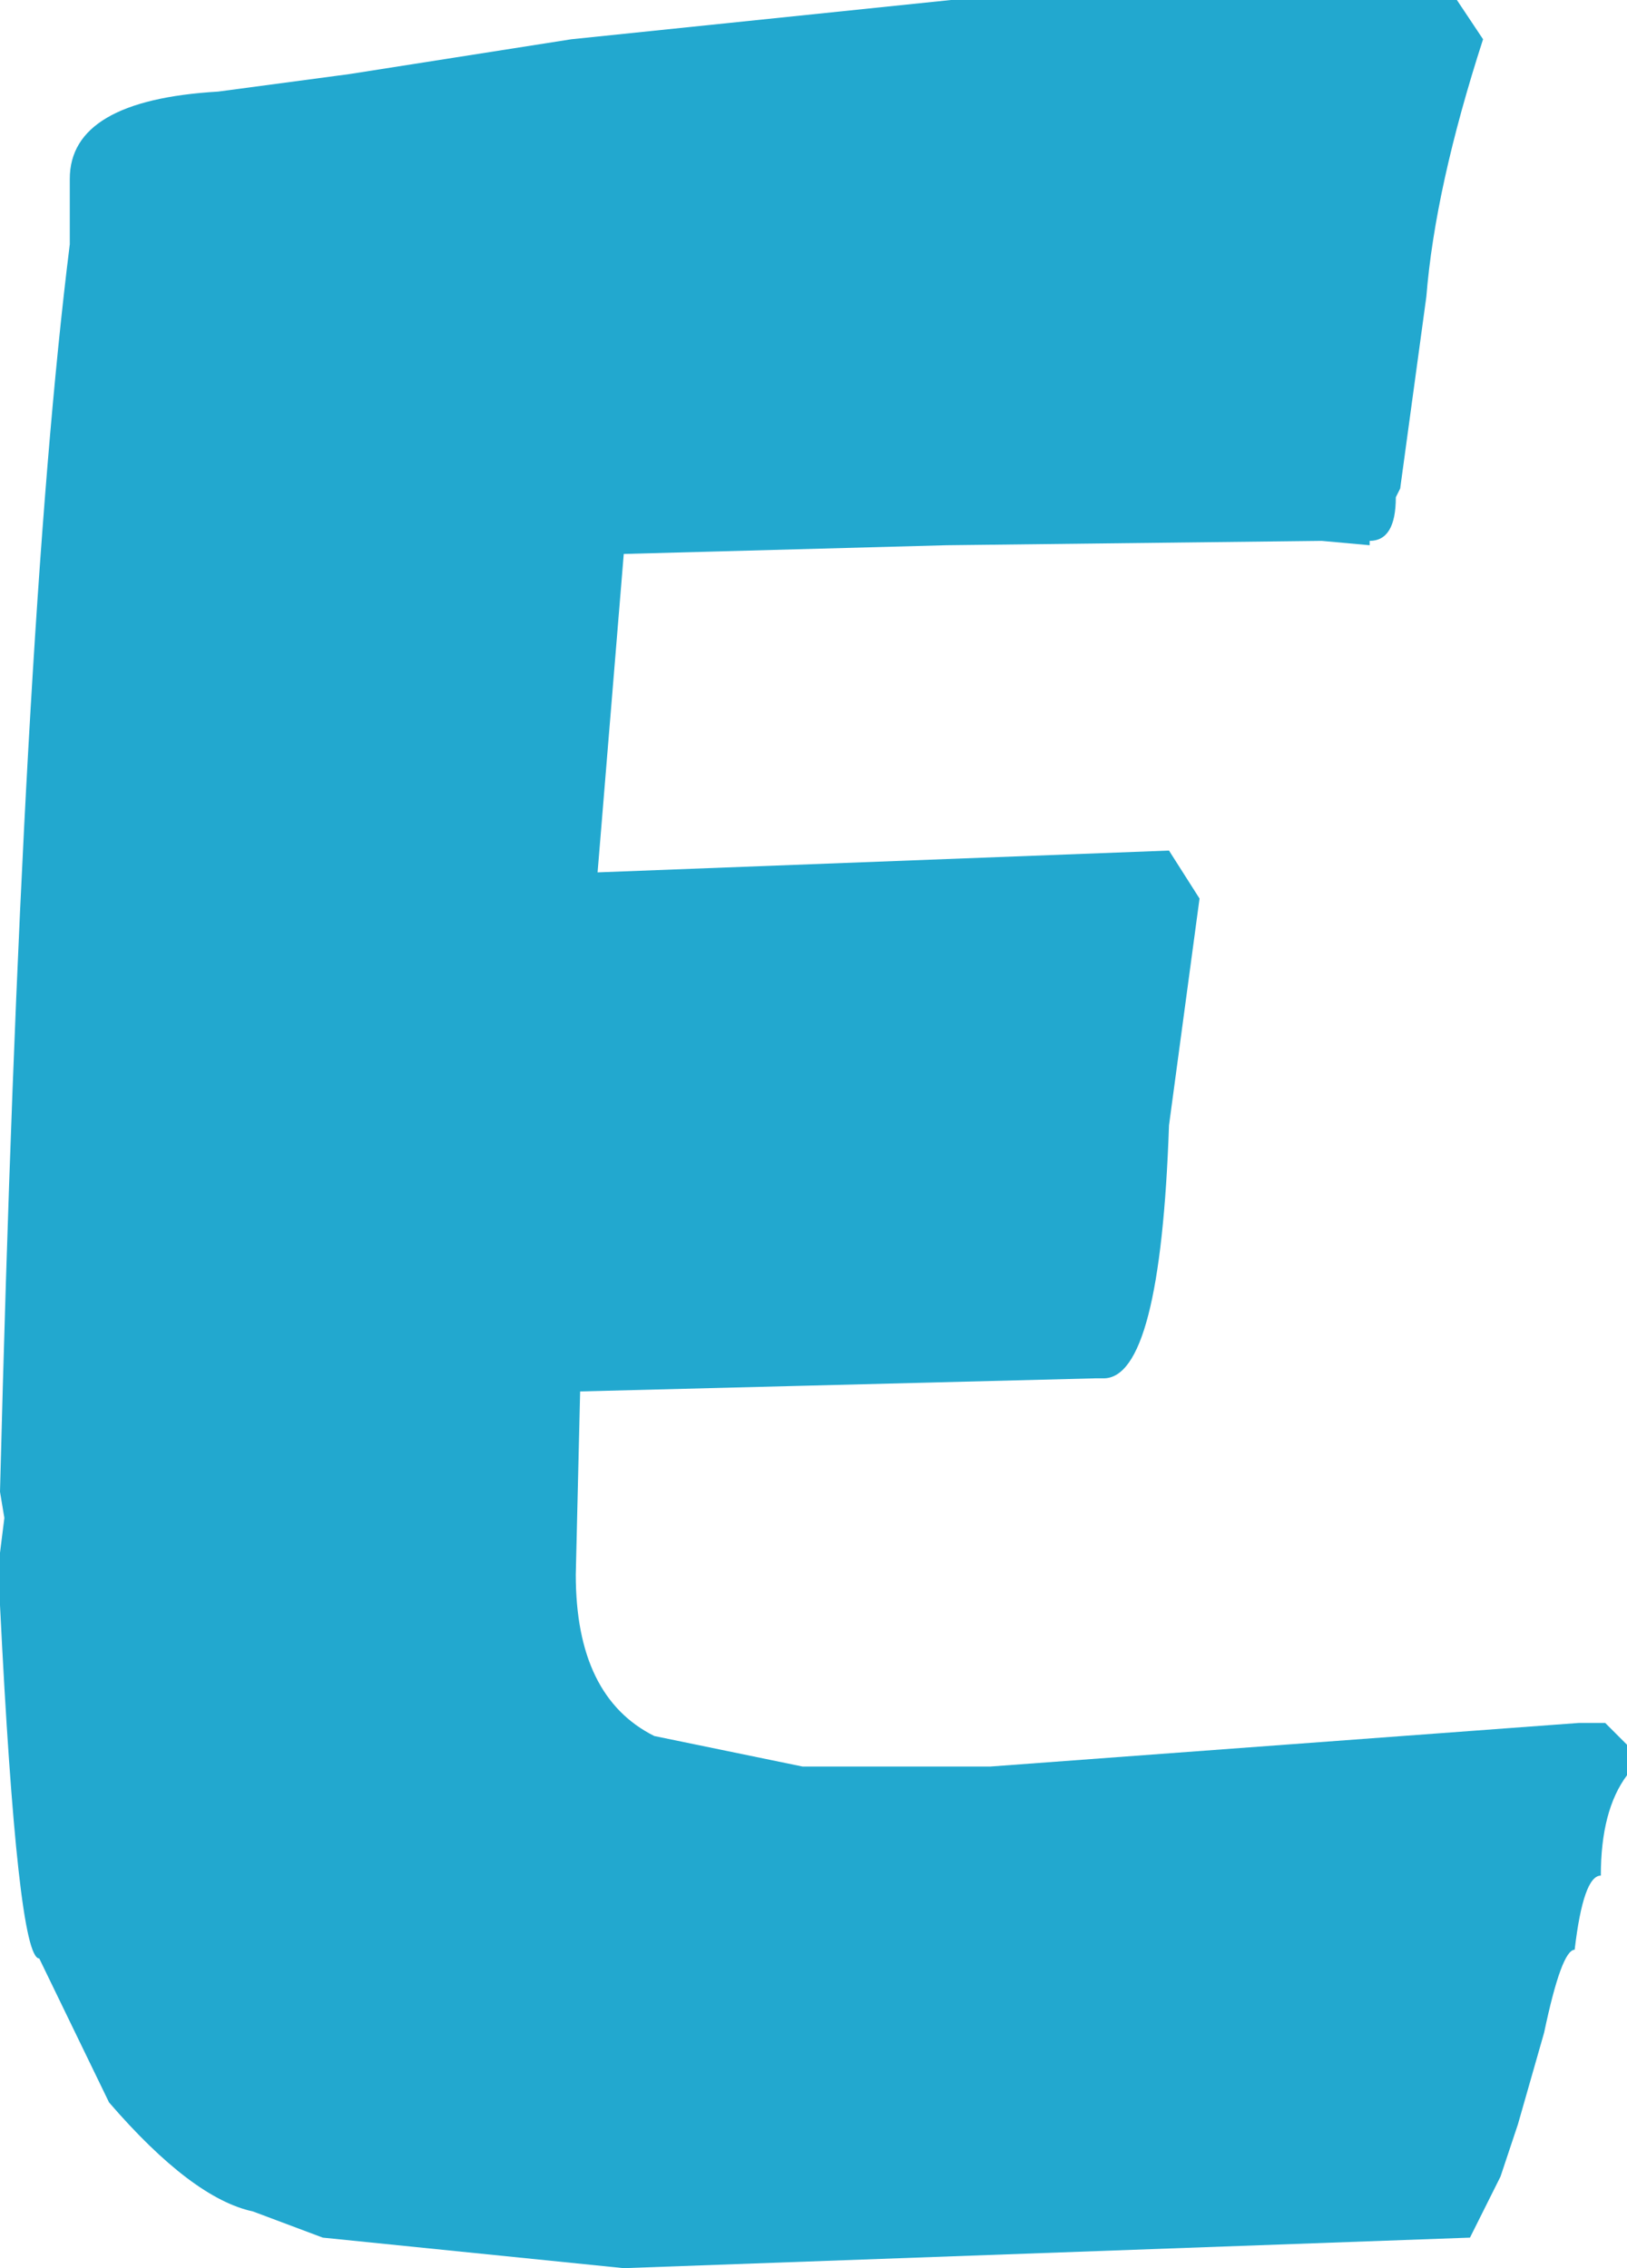 <?xml version="1.0" encoding="UTF-8" standalone="no"?>
<svg xmlns:xlink="http://www.w3.org/1999/xlink" height="26.0px" width="18.65px" xmlns="http://www.w3.org/2000/svg">
  <g transform="matrix(1.0, 0.0, 0.0, 1.0, 9.25, 13.4)">
    <path d="M7.75 -12.95 Q7.2 -11.25 7.1 -10.0 L6.8 -7.8 6.75 -7.7 Q6.75 -7.2 6.45 -7.2 L6.45 -7.15 5.9 -7.2 1.6 -7.15 -2.1 -7.05 -2.4 -3.4 4.15 -3.65 4.5 -3.1 4.15 -0.5 Q4.05 2.4 3.4 2.4 L3.3 2.4 -2.6 2.55 -2.65 4.65 Q-2.65 6.05 -1.75 6.5 L-0.05 6.85 2.1 6.85 8.85 6.35 9.15 6.35 9.4 6.6 9.4 6.95 Q9.1 7.35 9.1 8.1 8.9 8.1 8.8 8.95 8.65 8.95 8.45 9.9 L8.15 10.95 7.95 11.55 7.6 12.25 -2.1 12.6 -5.55 12.25 -6.35 11.95 Q-7.05 11.8 -8.0 10.7 L-8.8 9.05 Q-9.05 9.05 -9.25 5.0 L-9.25 4.4 -9.2 4.0 -9.25 3.7 Q-9.0 -6.2 -8.45 -10.6 L-8.45 -11.35 Q-8.45 -12.25 -6.75 -12.35 L-5.25 -12.55 -2.7 -12.95 1.65 -13.4 7.45 -13.4 7.75 -12.95" fill="#22a8cf" fill-rule="evenodd" stroke="none"/>
  </g>
</svg>
